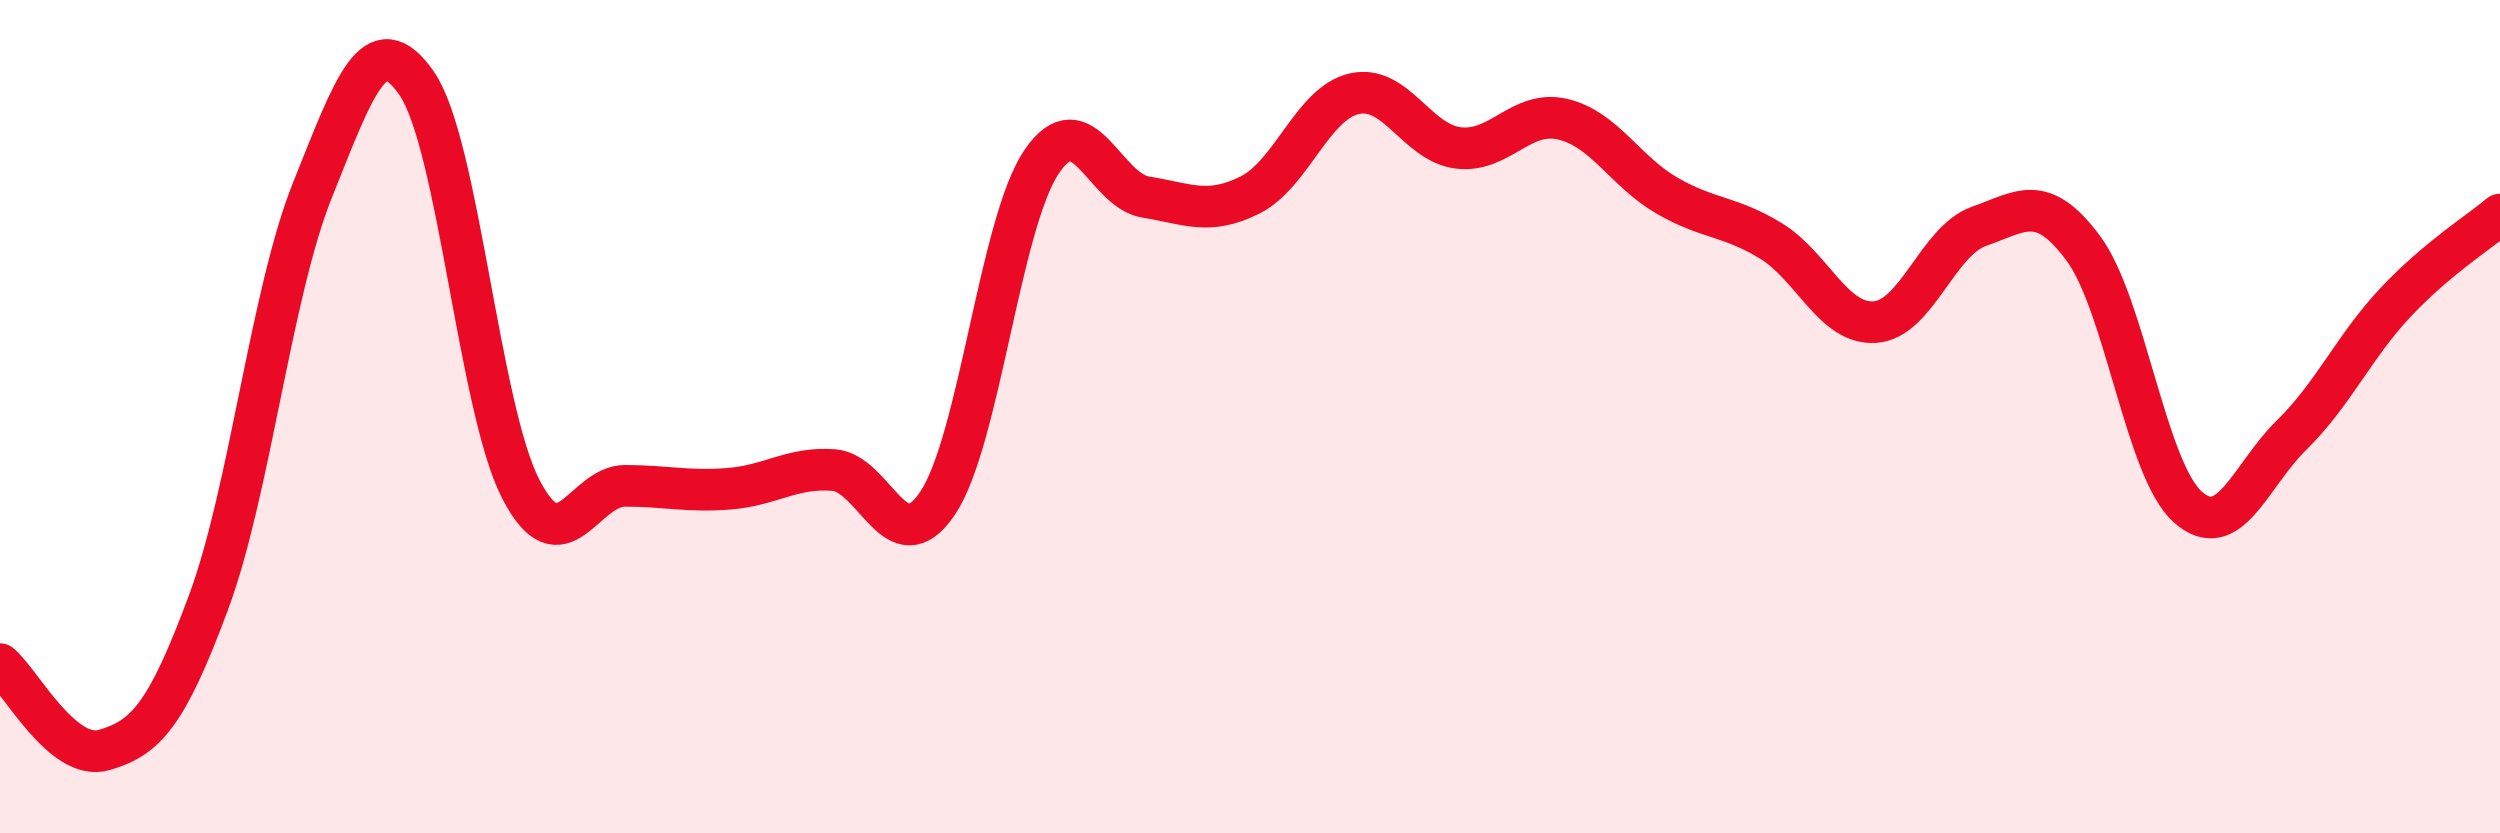 
    <svg width="60" height="20" viewBox="0 0 60 20" xmlns="http://www.w3.org/2000/svg">
      <path
        d="M 0,15.94 C 0.5,16.35 1.5,18.29 2.5,18 C 3.5,17.71 4,17.16 5,14.47 C 6,11.78 6.5,7.05 7.5,4.56 C 8.5,2.07 9,0.56 10,2 C 11,3.44 11.5,9.81 12.5,11.74 C 13.5,13.67 14,11.66 15,11.66 C 16,11.66 16.5,11.81 17.5,11.73 C 18.5,11.65 19,11.21 20,11.28 C 21,11.35 21.5,13.56 22.5,12.08 C 23.5,10.6 24,5.35 25,3.88 C 26,2.41 26.5,4.57 27.5,4.73 C 28.5,4.89 29,5.18 30,4.68 C 31,4.18 31.5,2.48 32.5,2.25 C 33.5,2.02 34,3.43 35,3.55 C 36,3.67 36.5,2.63 37.5,2.86 C 38.5,3.09 39,4.11 40,4.69 C 41,5.27 41.5,5.17 42.5,5.78 C 43.5,6.39 44,7.8 45,7.73 C 46,7.66 46.5,5.78 47.5,5.43 C 48.5,5.08 49,4.61 50,5.96 C 51,7.31 51.5,11.26 52.5,12.16 C 53.5,13.06 54,11.42 55,10.44 C 56,9.46 56.5,8.31 57.5,7.25 C 58.5,6.19 59.5,5.57 60,5.15L60 20L0 20Z"
        fill="#EB0A25"
        opacity="0.1"
        stroke-linecap="round"
        stroke-linejoin="round"
      />
      <path
        d="M 0,15.94 C 0.5,16.35 1.5,18.29 2.5,18 C 3.5,17.71 4,17.16 5,14.47 C 6,11.78 6.5,7.05 7.5,4.56 C 8.5,2.07 9,0.56 10,2 C 11,3.44 11.5,9.81 12.5,11.74 C 13.5,13.67 14,11.66 15,11.66 C 16,11.66 16.5,11.81 17.5,11.73 C 18.5,11.65 19,11.21 20,11.28 C 21,11.35 21.5,13.56 22.5,12.08 C 23.5,10.6 24,5.35 25,3.88 C 26,2.41 26.5,4.57 27.5,4.73 C 28.5,4.89 29,5.18 30,4.68 C 31,4.18 31.5,2.48 32.5,2.25 C 33.5,2.02 34,3.43 35,3.55 C 36,3.67 36.5,2.63 37.5,2.86 C 38.5,3.09 39,4.11 40,4.69 C 41,5.27 41.5,5.17 42.5,5.78 C 43.5,6.39 44,7.8 45,7.73 C 46,7.66 46.5,5.78 47.5,5.43 C 48.5,5.08 49,4.61 50,5.96 C 51,7.31 51.5,11.26 52.5,12.16 C 53.5,13.06 54,11.42 55,10.44 C 56,9.46 56.5,8.31 57.5,7.25 C 58.5,6.19 59.5,5.57 60,5.15"
        stroke="#EB0A25"
        stroke-width="1"
        fill="none"
        stroke-linecap="round"
        stroke-linejoin="round"
      />
    </svg>
  
